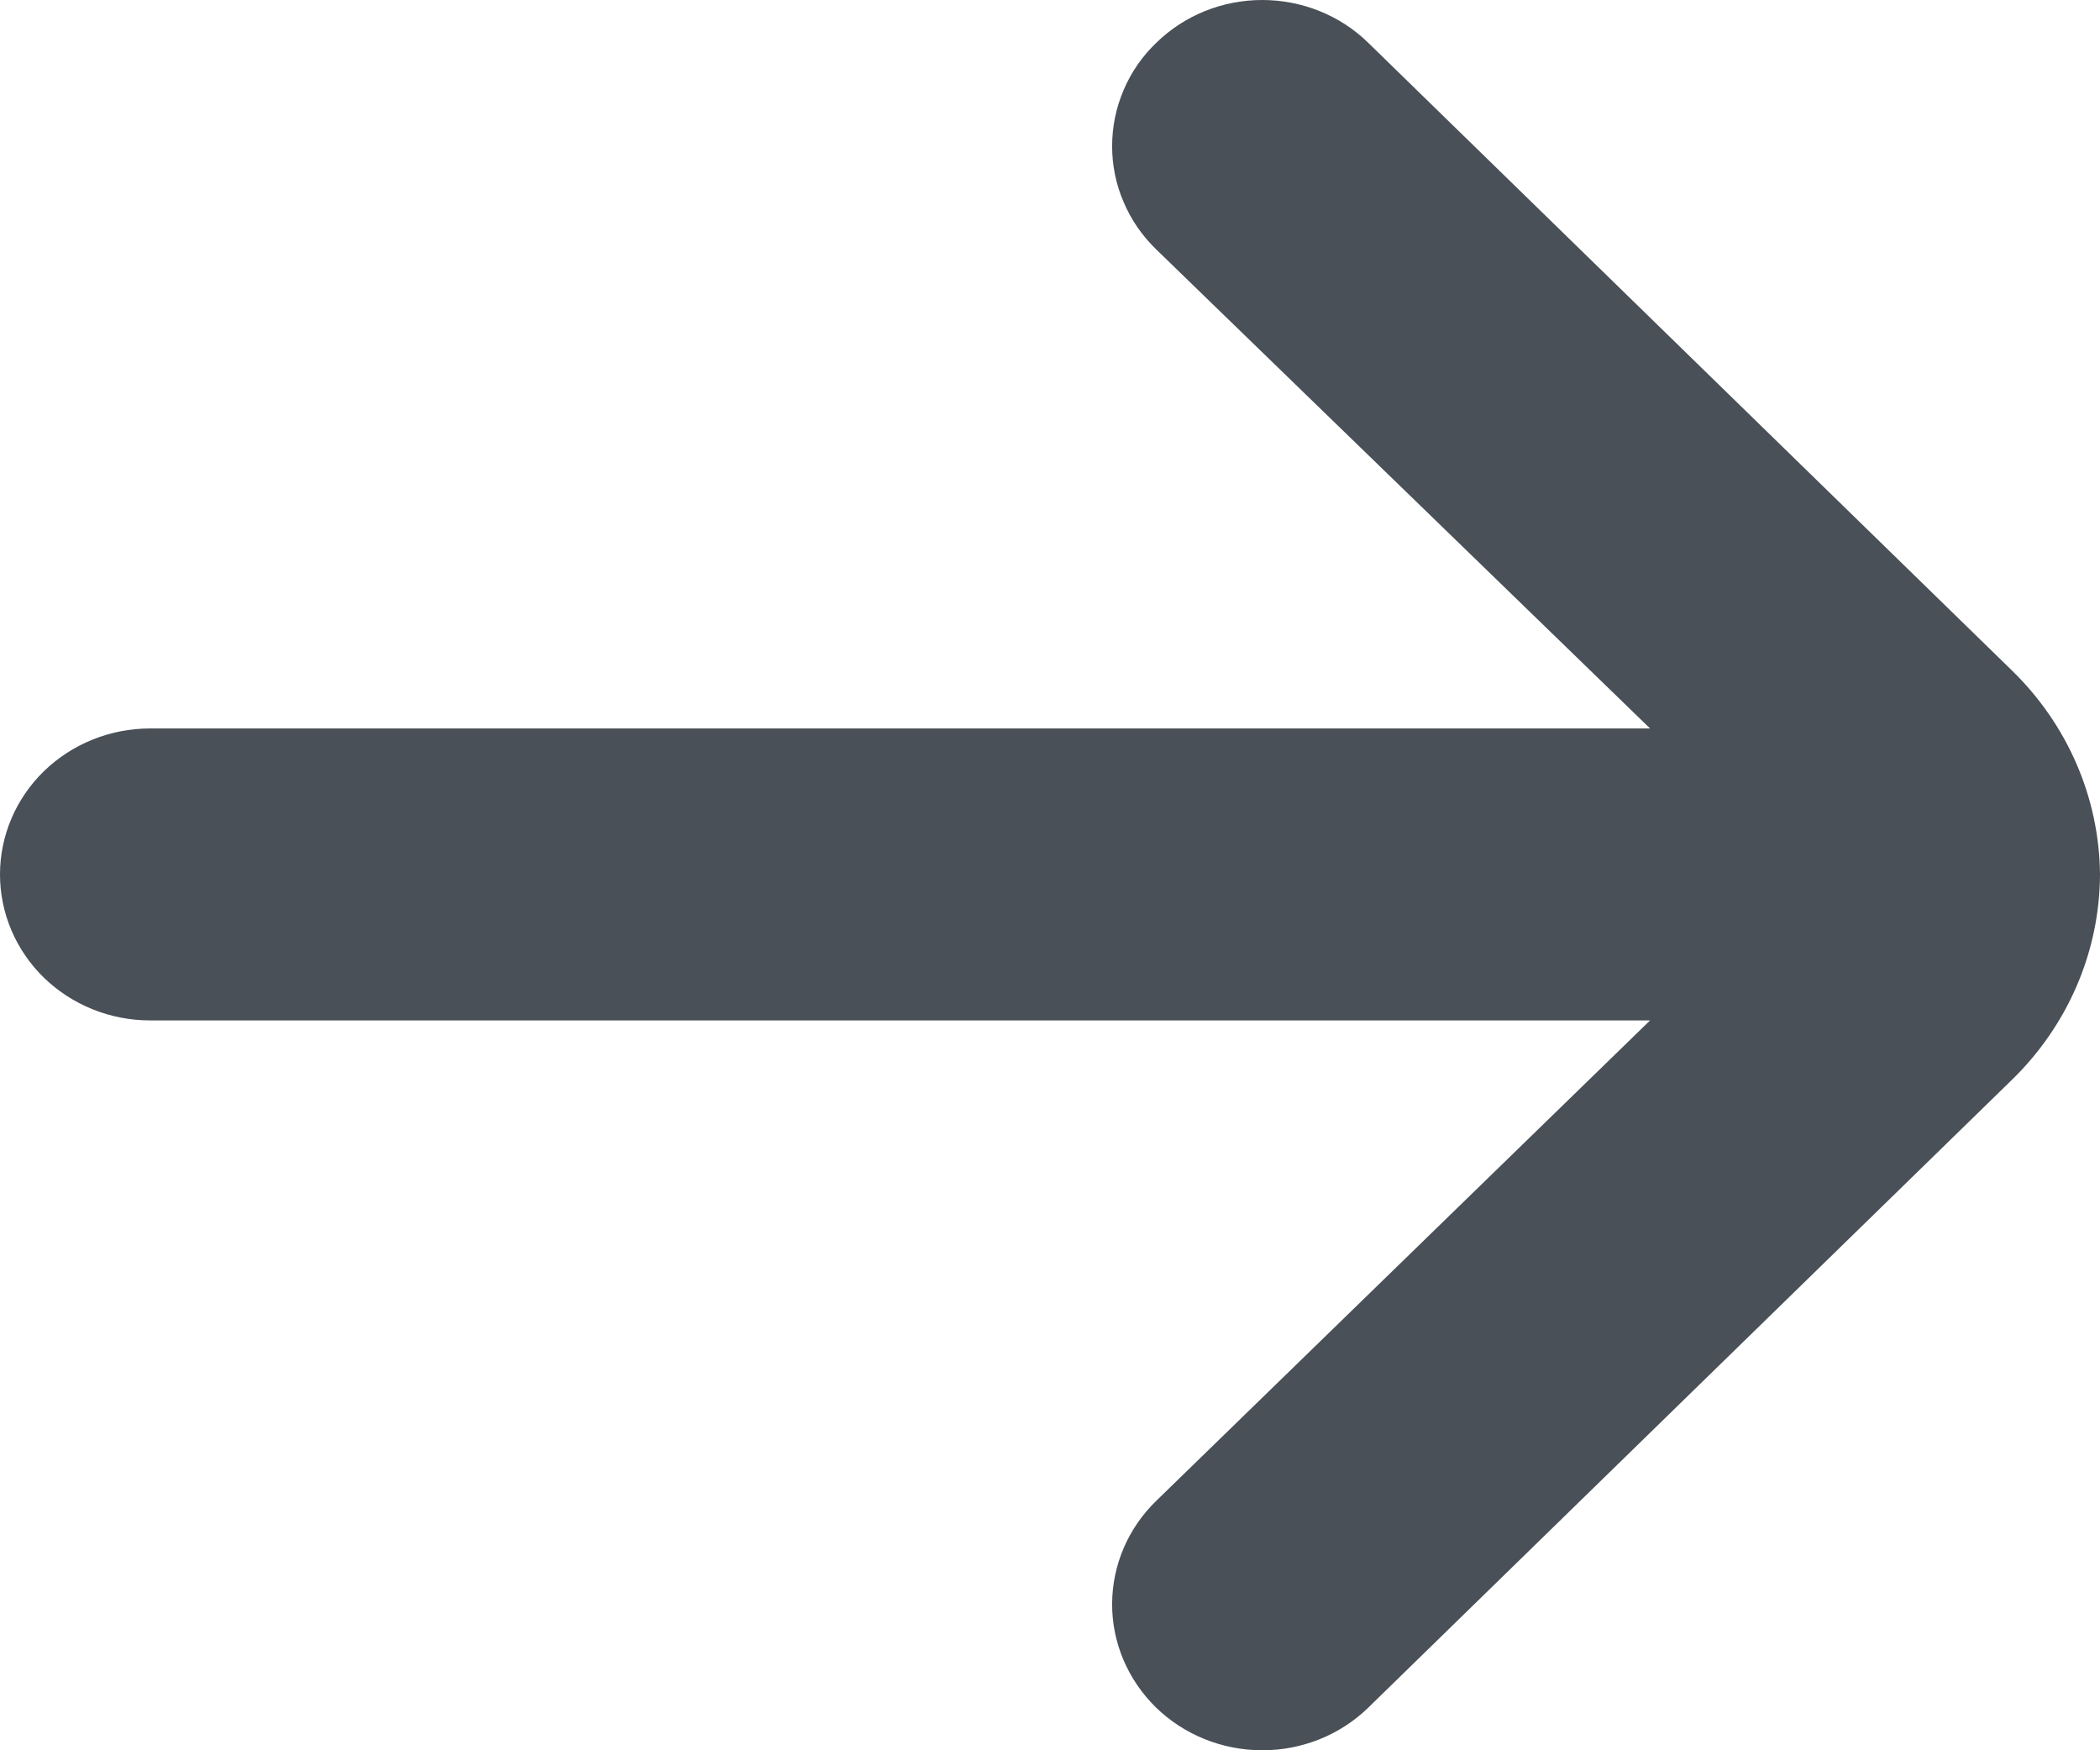 <svg width="12" height="10" viewBox="0 0 12 10" fill="none" xmlns="http://www.w3.org/2000/svg">
<path d="M12 4.996C11.996 4.557 11.814 4.138 11.494 3.828L7.817 0.243C7.657 0.087 7.439 0 7.213 0C6.986 0 6.769 0.087 6.609 0.243C6.528 0.32 6.464 0.412 6.421 0.514C6.377 0.616 6.355 0.725 6.355 0.835C6.355 0.945 6.377 1.054 6.421 1.155C6.464 1.257 6.528 1.349 6.609 1.427L9.429 4.162H0.857C0.63 4.162 0.412 4.25 0.251 4.406C0.09 4.563 0 4.775 0 4.996C0 5.217 0.09 5.429 0.251 5.586C0.412 5.742 0.63 5.83 0.857 5.83H9.429L6.609 8.573C6.447 8.729 6.356 8.941 6.355 9.163C6.354 9.384 6.444 9.596 6.604 9.754C6.765 9.911 6.982 9.999 7.21 10C7.437 10.001 7.656 9.914 7.817 9.758L11.494 6.172C11.816 5.86 11.998 5.438 12 4.996Z" fill="#495057"/>
</svg>
